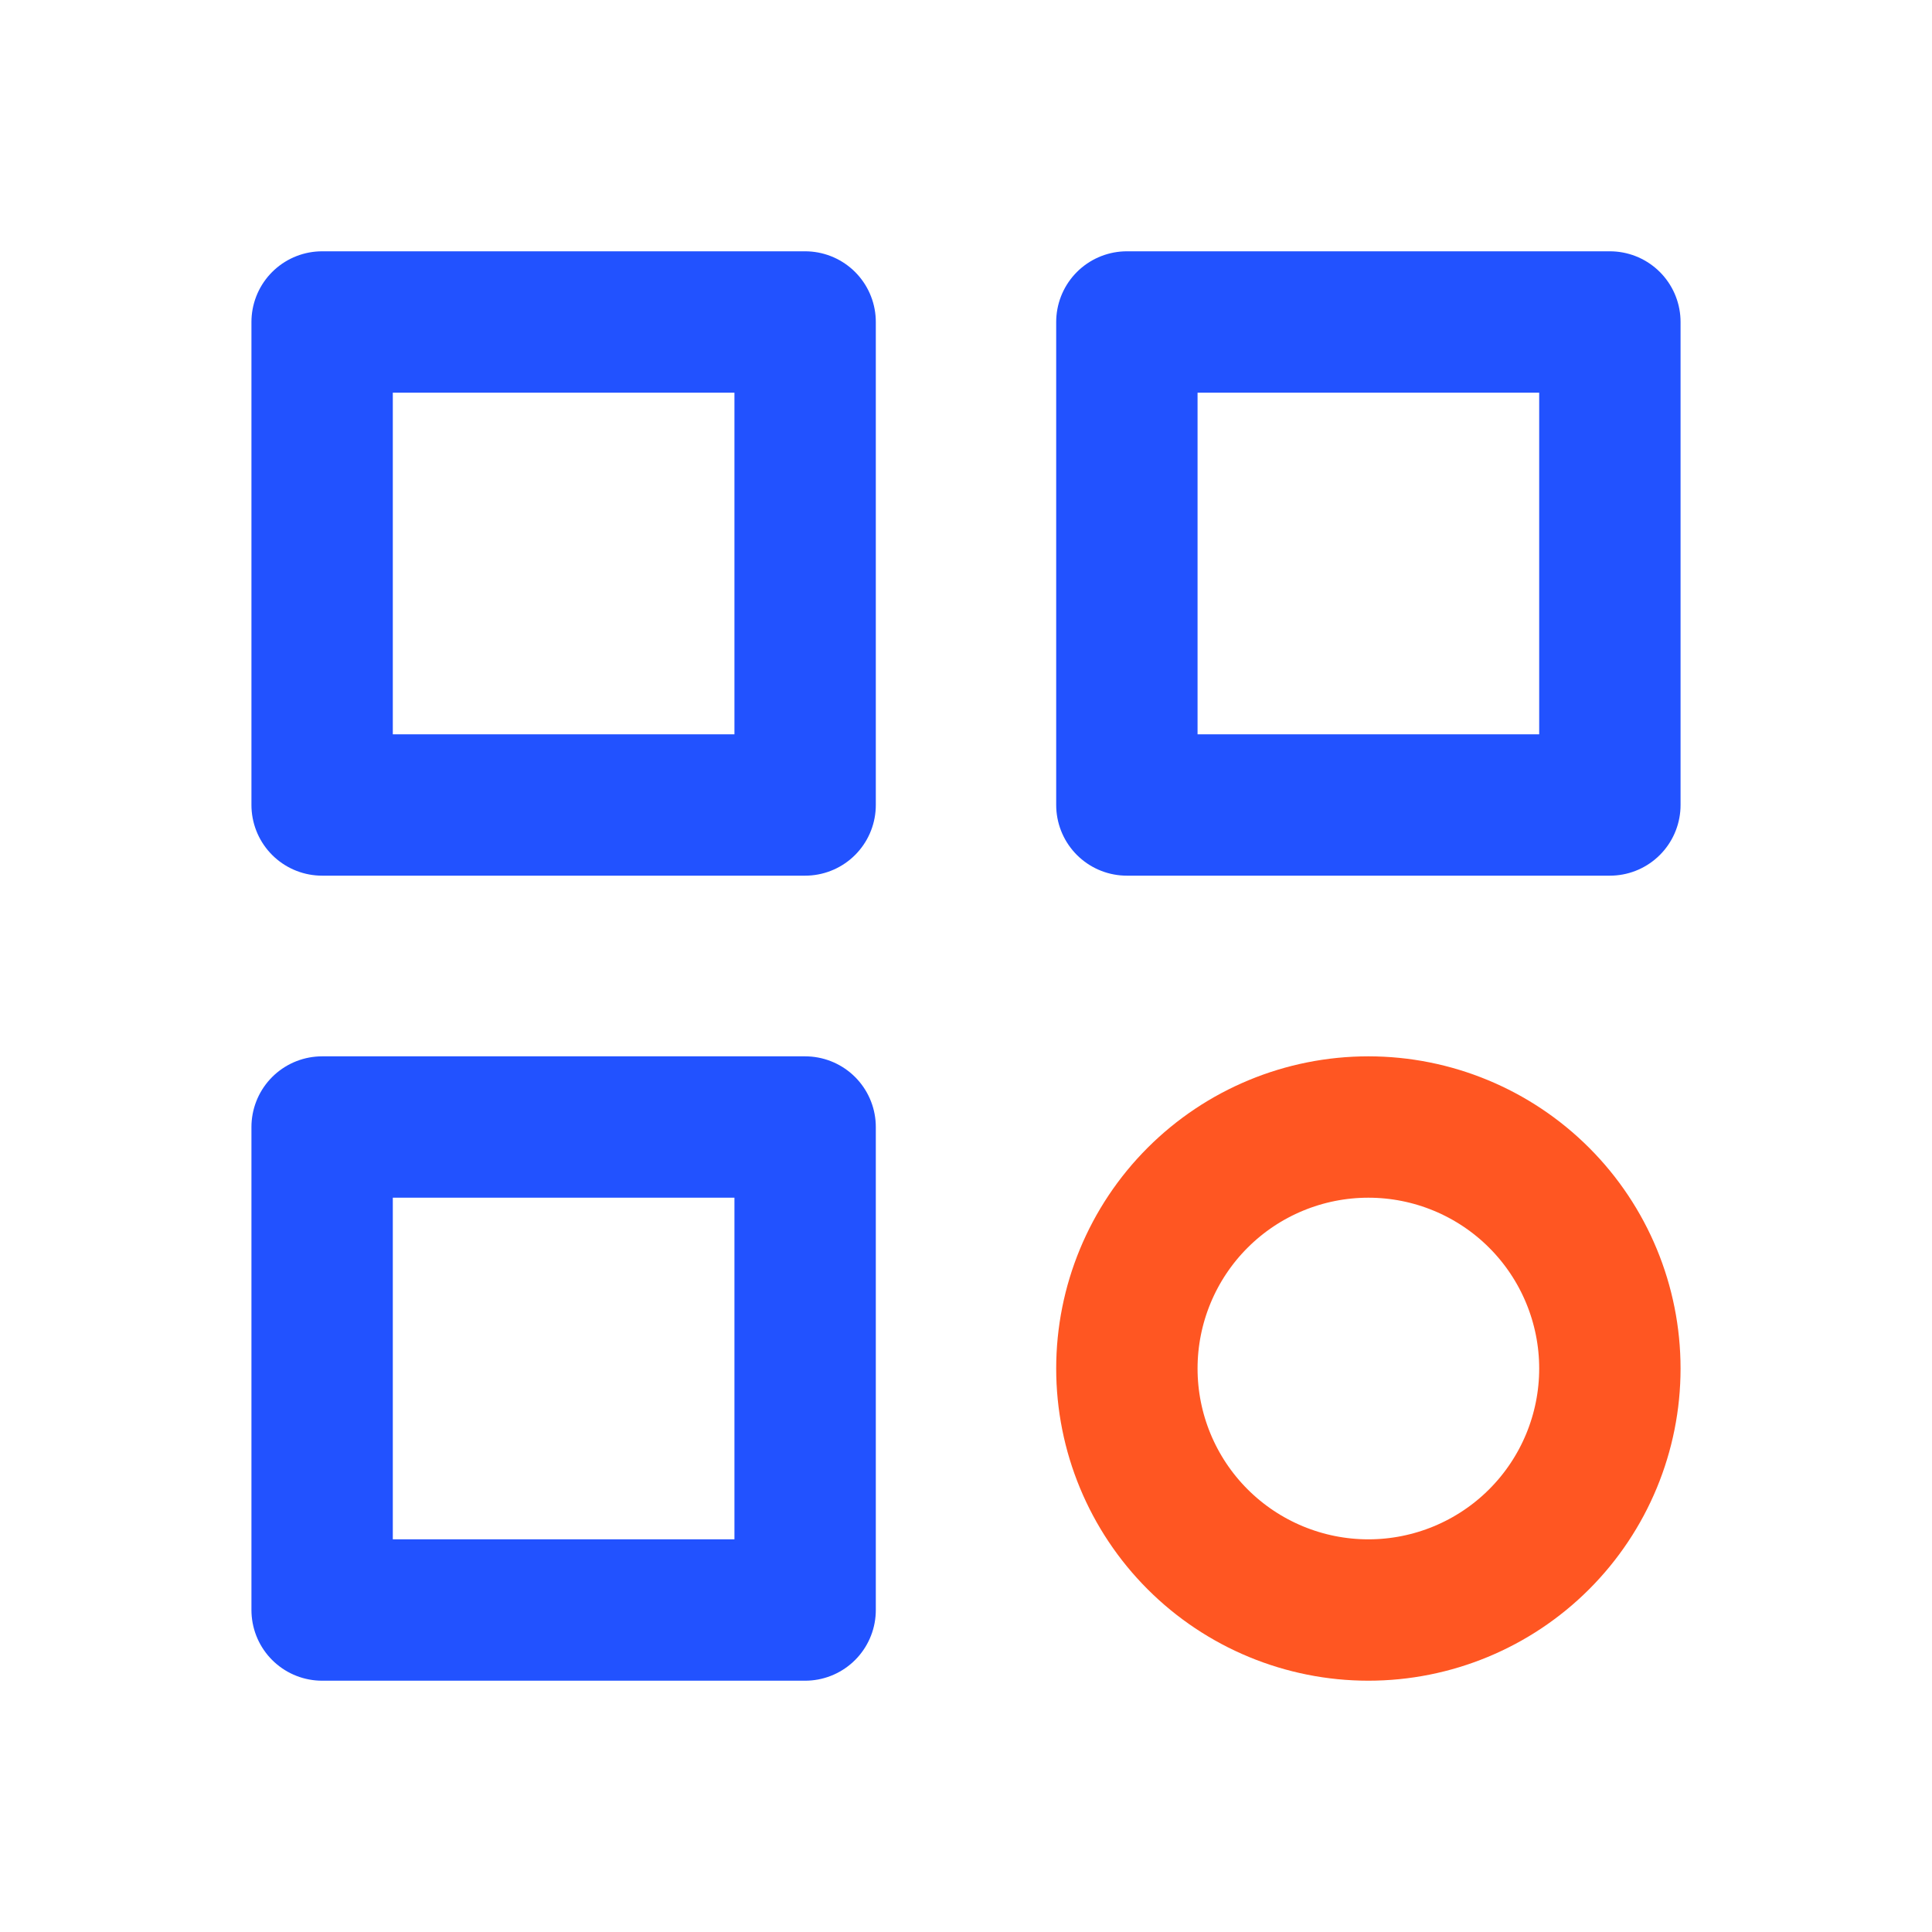 <?xml version="1.0" encoding="UTF-8"?> <svg xmlns="http://www.w3.org/2000/svg" width="41" height="41" viewBox="0 0 41 41" fill="none"><g clip-path="url(#clip0_12134_15694)"><path d="M6.836 6.833H17.086V17.083H6.836V6.833Z" stroke="#2252FF" stroke-width="3" stroke-linecap="round" stroke-linejoin="round"></path><path d="M23.914 6.833H34.164V17.083H23.914V6.833Z" stroke="#2252FF" stroke-width="3" stroke-linecap="round" stroke-linejoin="round"></path><path d="M6.836 23.917H17.086V34.167H6.836V23.917Z" stroke="#2252FF" stroke-width="3" stroke-linecap="round" stroke-linejoin="round"></path><path d="M23.914 29.042C23.914 30.401 24.454 31.705 25.415 32.666C26.376 33.627 27.68 34.167 29.039 34.167C30.398 34.167 31.702 33.627 32.663 32.666C33.624 31.705 34.164 30.401 34.164 29.042C34.164 27.683 33.624 26.379 32.663 25.418C31.702 24.457 30.398 23.917 29.039 23.917C27.68 23.917 26.376 24.457 25.415 25.418C24.454 26.379 23.914 27.683 23.914 29.042Z" stroke="#FF5622" stroke-width="3" stroke-linecap="round" stroke-linejoin="round"></path></g><defs><clipPath id="clip0_12134_15694"><rect width="41" height="41" fill="white"></rect></clipPath></defs></svg> 